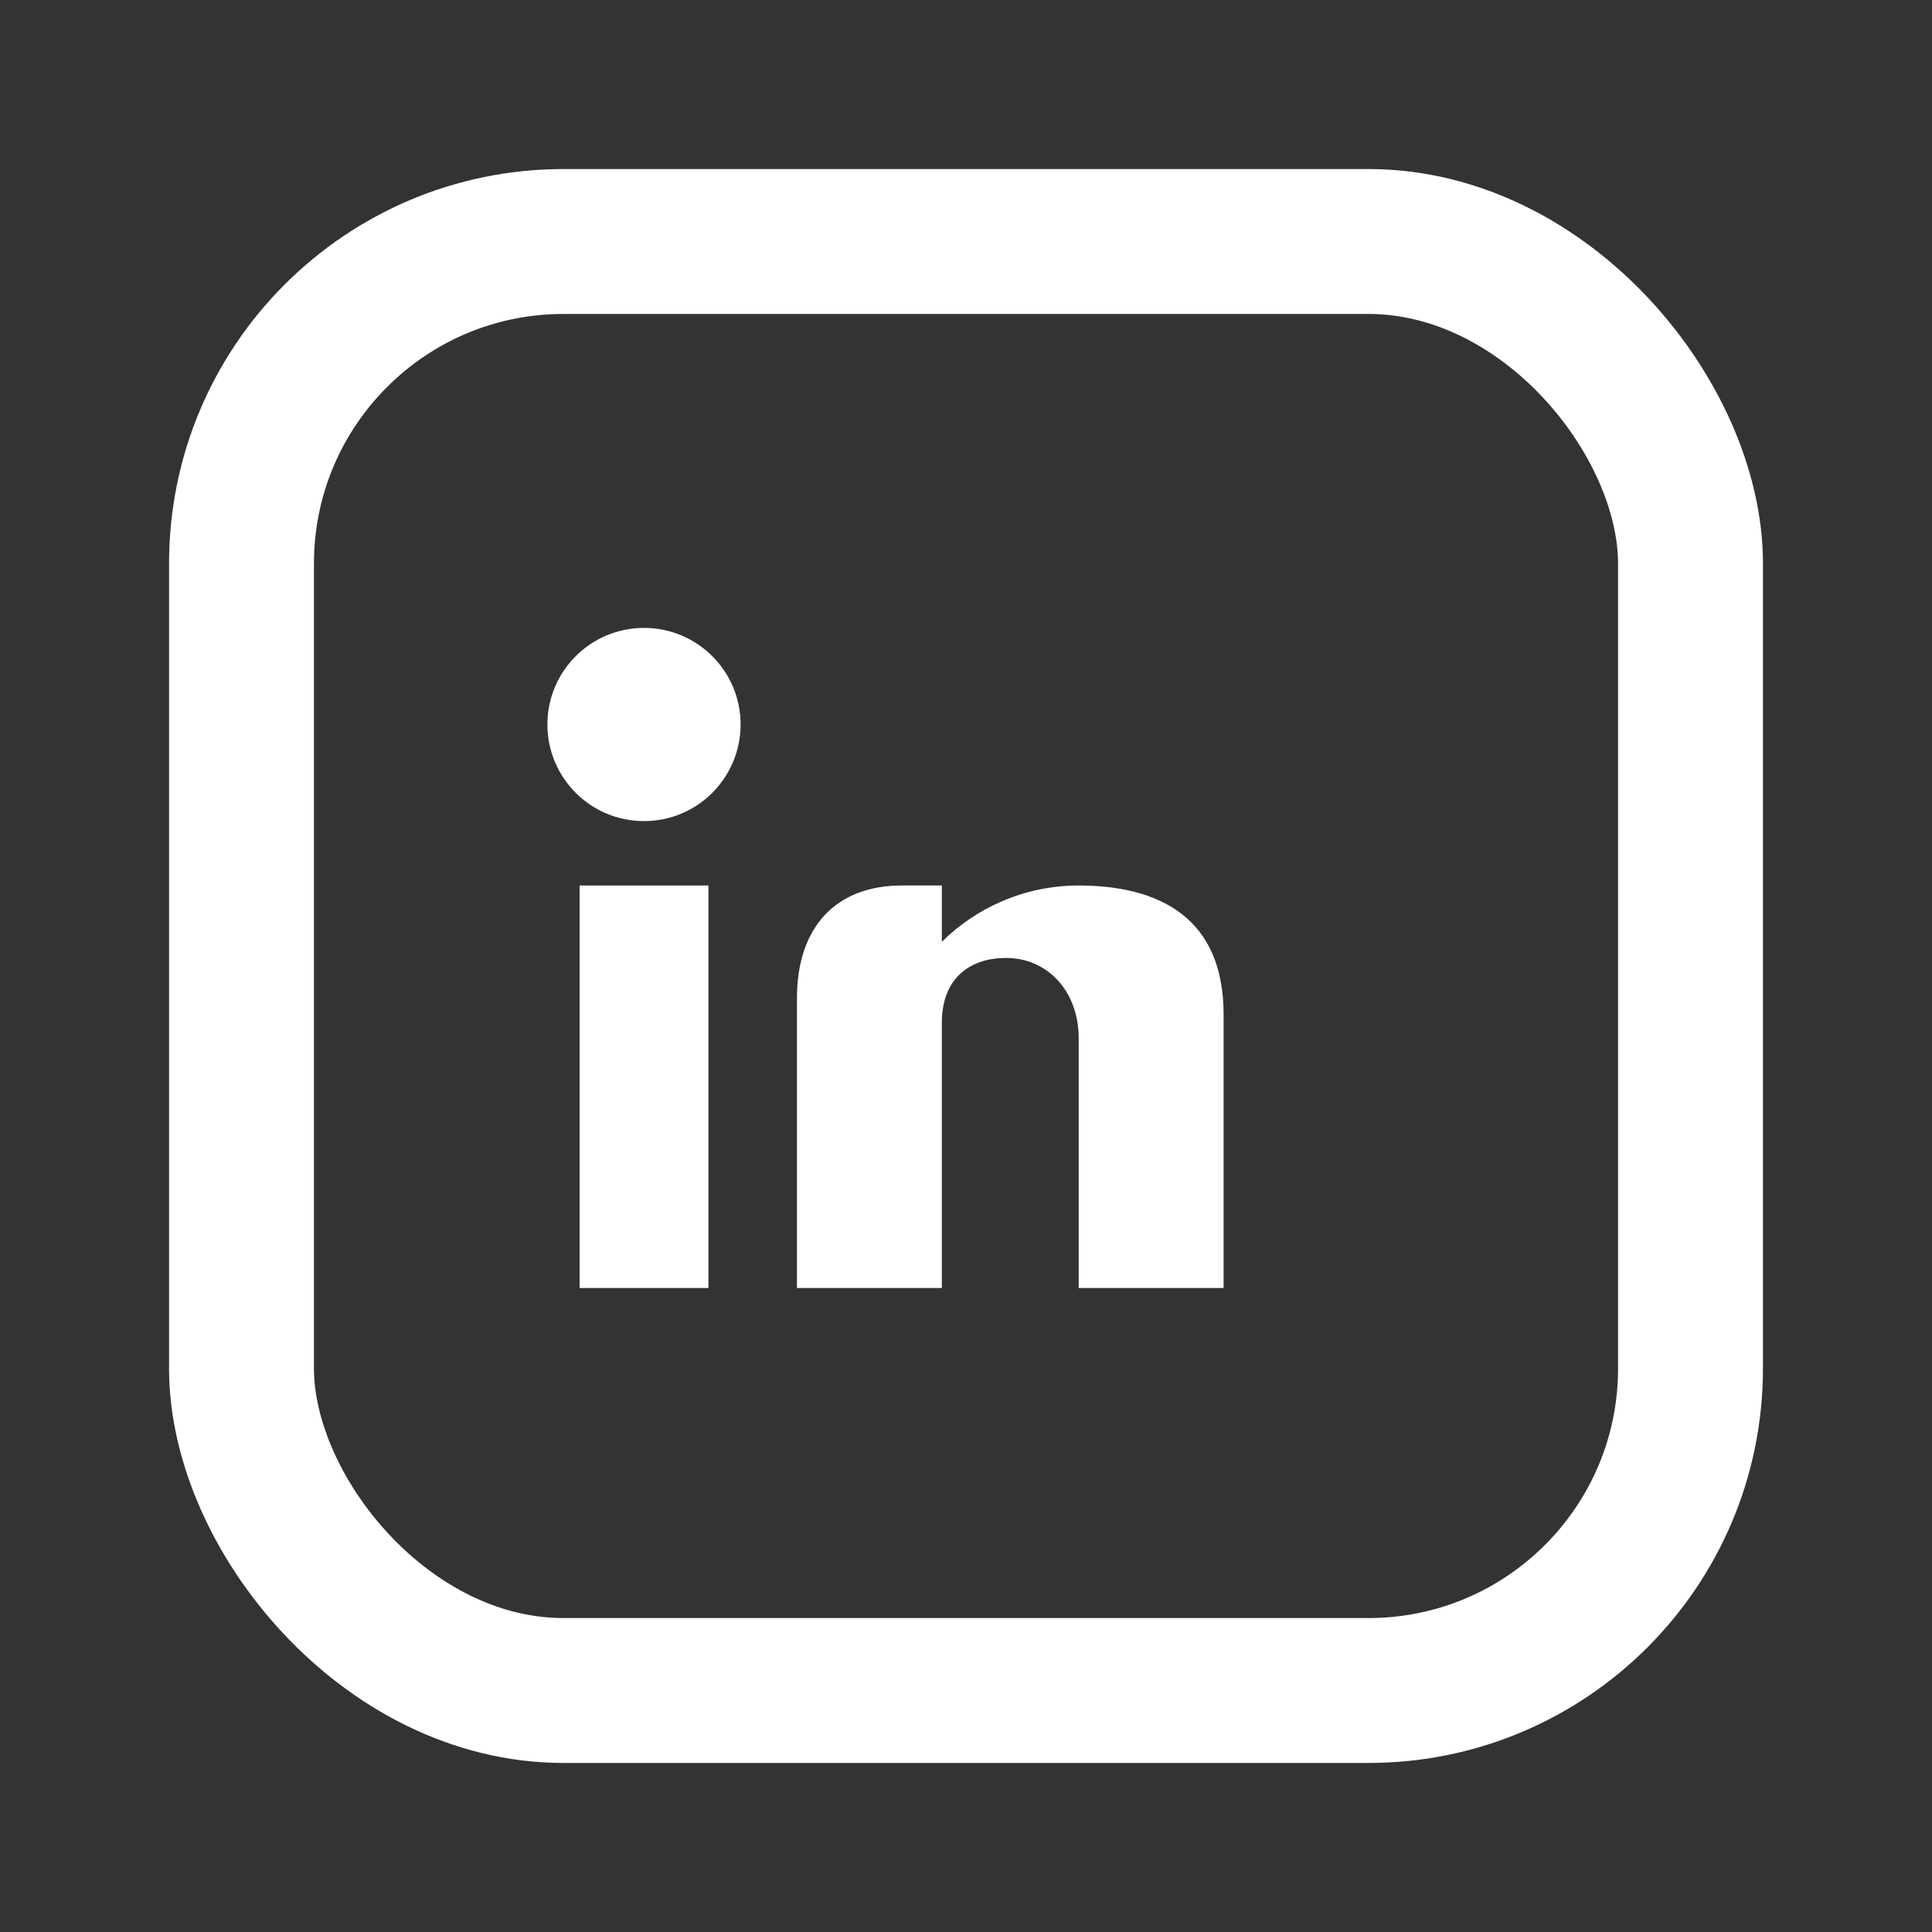 <svg xmlns="http://www.w3.org/2000/svg" width="24" height="24" viewBox="0 0 24 24" fill="none">
  <rect x="0" y="0" width="24" height="24" fill="#333333" stroke="none"/>
  <!-- Rahmen -->
  <rect x="3" y="3" width="18" height="18" rx="4" stroke="#FFFFFF" stroke-width="1.8" stroke-linecap="round" stroke-linejoin="round" fill="none"></rect>

  <!-- "i" – Punkt -->
  <circle cx="8" cy="9" r="1.2" fill="#FFFFFF"></circle>

  <!-- "i" – Stamm -->
  <rect x="7.2" y="11" width="1.6" height="5" fill="#FFFFFF"></rect>

  <!-- "n" -->
  <path d="M11.2 11C10.4 11 9.9 11.5 9.9 12.4V16H11.7V12.7C11.7 12.2 12.0 11.9 12.5 11.9C13.0 11.9 13.4 12.3 13.4 12.9V16H15.2V12.6C15.2 11.4 14.4 11 13.4 11C12.7 11 12.1 11.3 11.7 11.7V11H11.2Z" fill="#FFFFFF"></path>
</svg>
